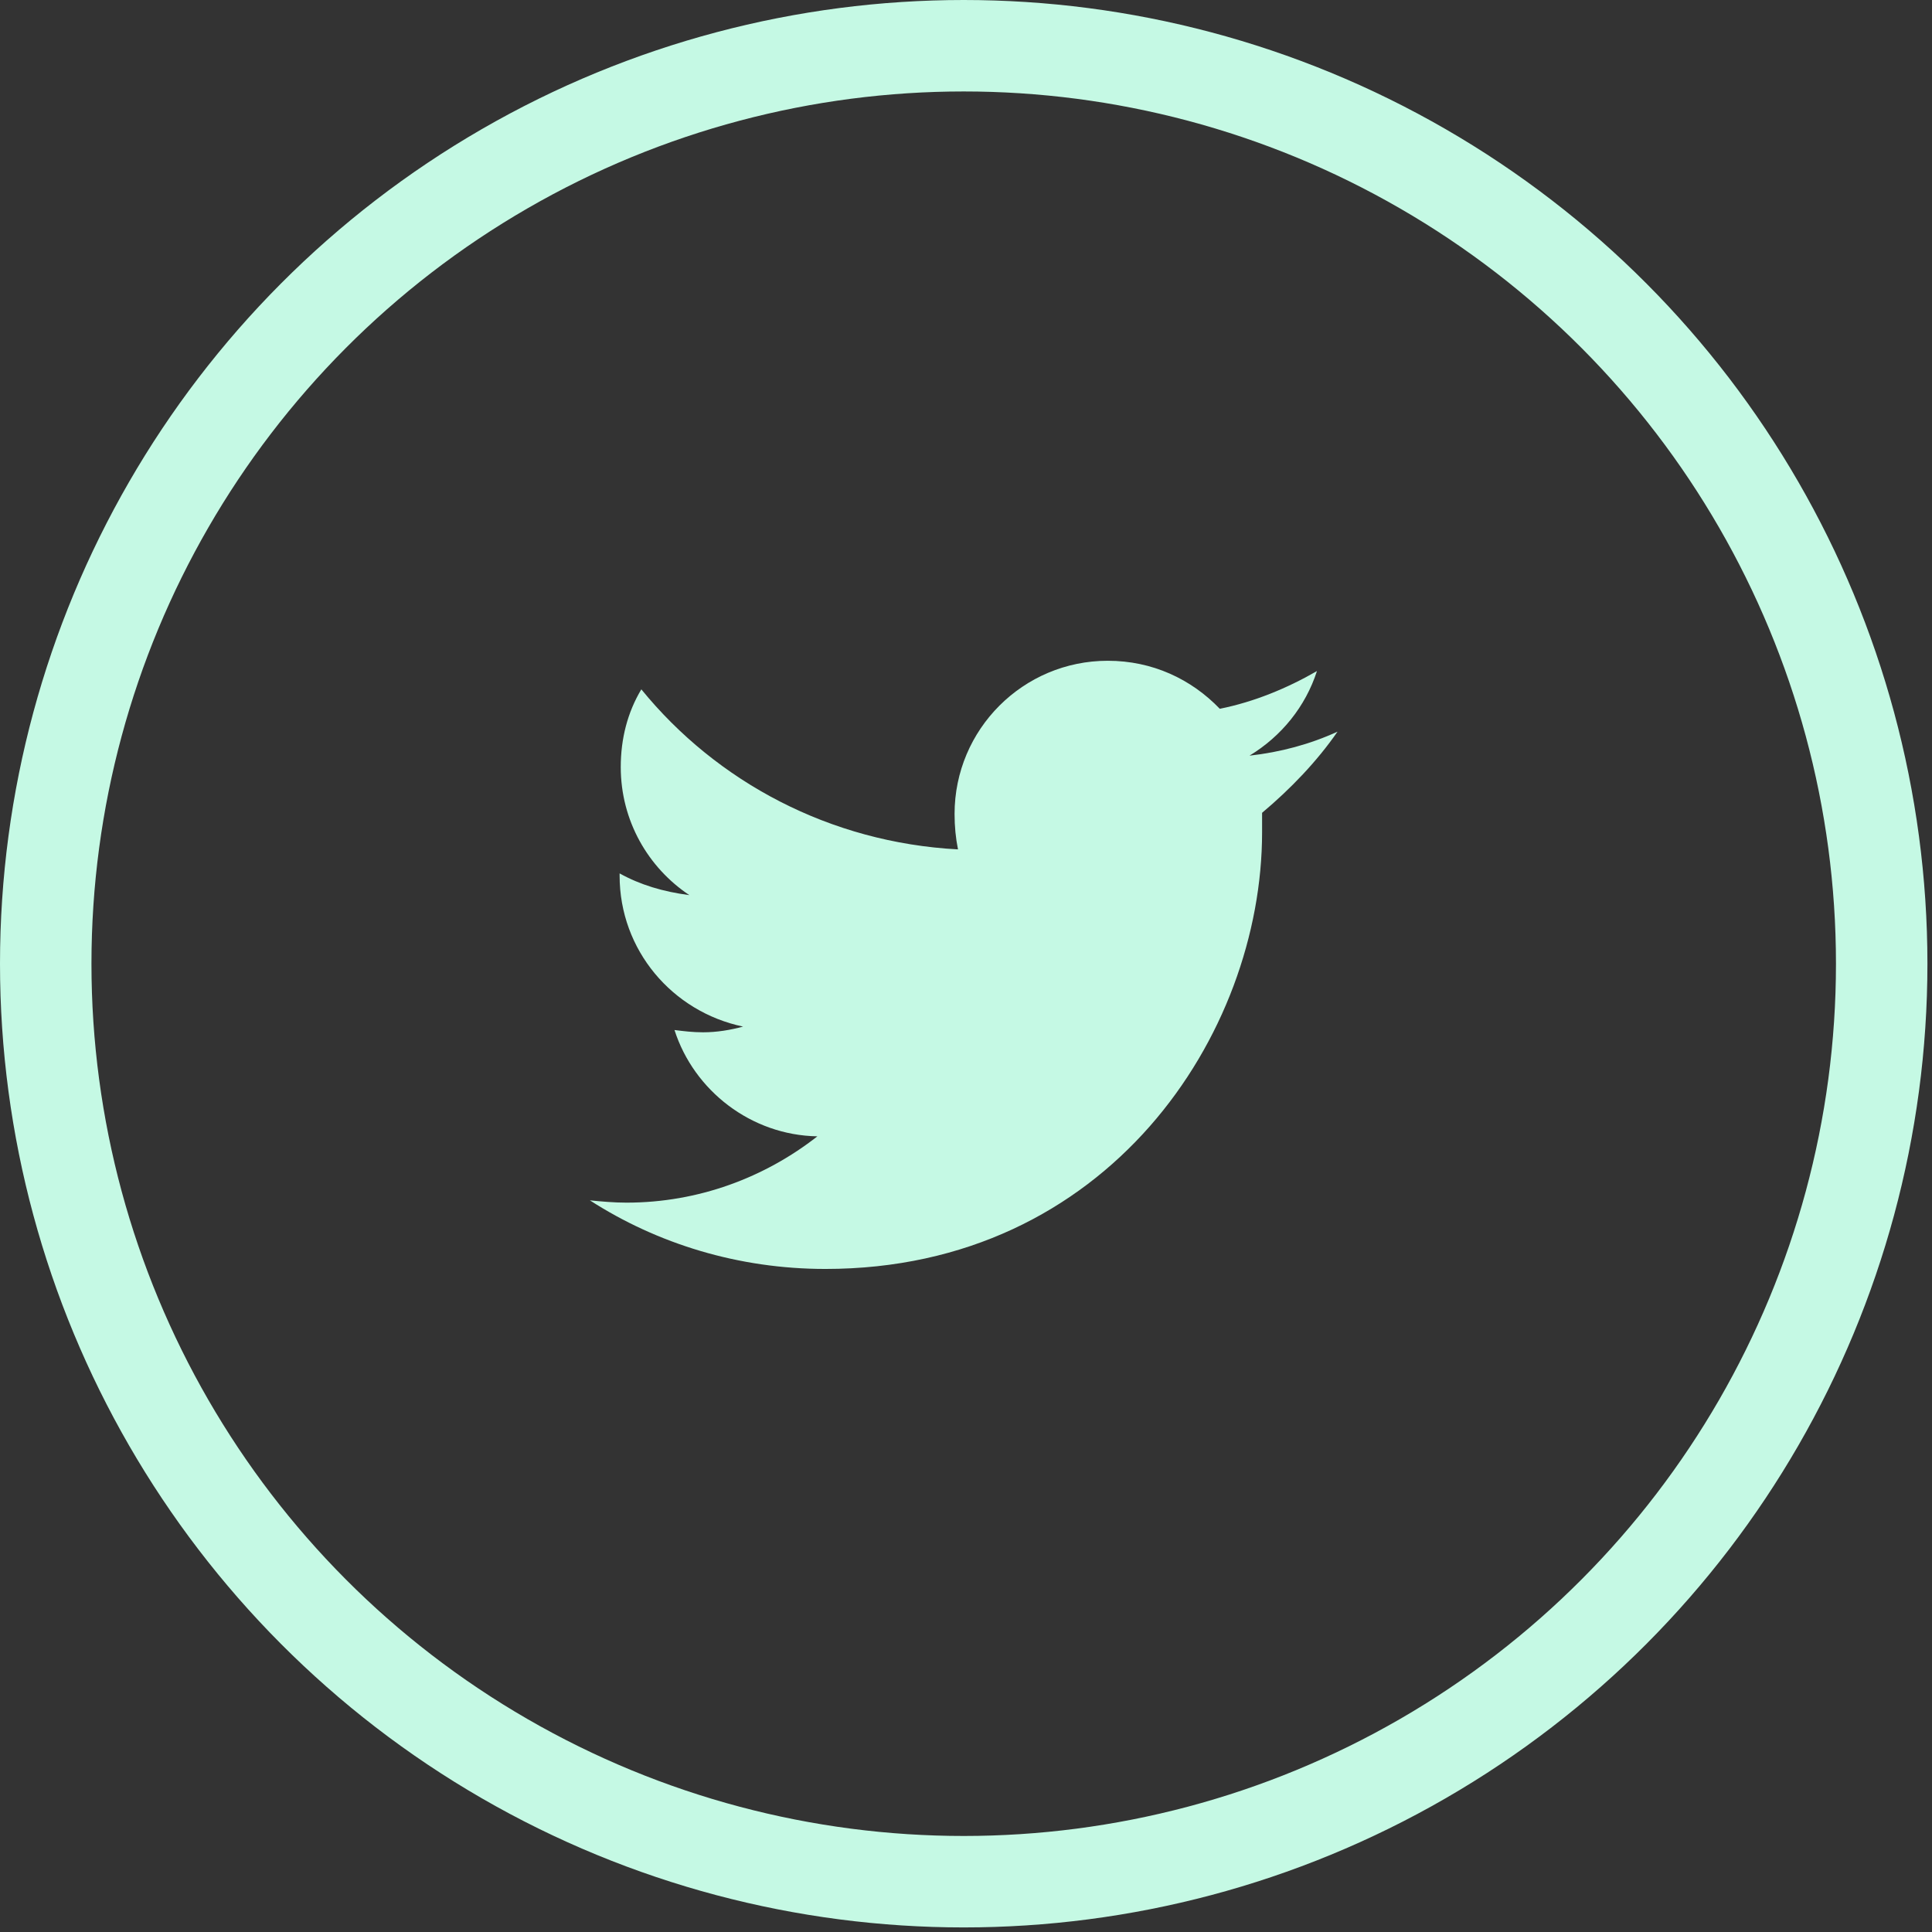 <?xml version="1.0" encoding="UTF-8" standalone="no"?>
<!DOCTYPE svg PUBLIC "-//W3C//DTD SVG 1.1//EN" "http://www.w3.org/Graphics/SVG/1.1/DTD/svg11.dtd">
<svg width="100%" height="100%" viewBox="0 0 169 169" version="1.1" xmlns="http://www.w3.org/2000/svg" xmlns:xlink="http://www.w3.org/1999/xlink" xml:space="preserve" xmlns:serif="http://www.serif.com/" style="fill-rule:evenodd;clip-rule:evenodd;stroke-miterlimit:10;">
    <rect x="0" y="0" width="169" height="169" fill="#333333" stroke="none"/>
    <g>
        <path d="M117,64C114.6,65.1 112,65.8 109.3,66.1C112.1,64.4 114.2,61.8 115.2,58.7C112.6,60.2 109.7,61.4 106.7,62C104.2,59.4 100.8,57.8 96.9,57.8C89.5,57.8 83.5,63.8 83.5,71.2C83.5,72.3 83.6,73.3 83.8,74.3C72.6,73.7 62.7,68.4 56.1,60.3C54.9,62.3 54.3,64.6 54.3,67.1C54.3,71.8 56.7,75.9 60.3,78.3C58,78 56,77.4 54.2,76.4L54.2,76.6C54.2,83.1 58.8,88.5 65,89.8C63.9,90.1 62.7,90.3 61.5,90.3C60.6,90.3 59.8,90.2 59,90.1C60.7,95.4 65.7,99.3 71.5,99.4C66.9,103 61.1,105.2 54.8,105.2C53.7,105.2 52.6,105.1 51.6,105C57.5,108.8 64.6,111 72.2,111C96.9,111 110.4,90.5 110.4,72.8L110.4,71.1C112.9,69 115.2,66.6 117,64Z" style="fill:rgb(197,249,228);fill-rule:nonzero;"/>
        <circle cx="84.3" cy="84.3" r="80.3" style="fill:none;stroke:rgb(197,249,228);stroke-width:8px;"/>
    </g>
</svg>
